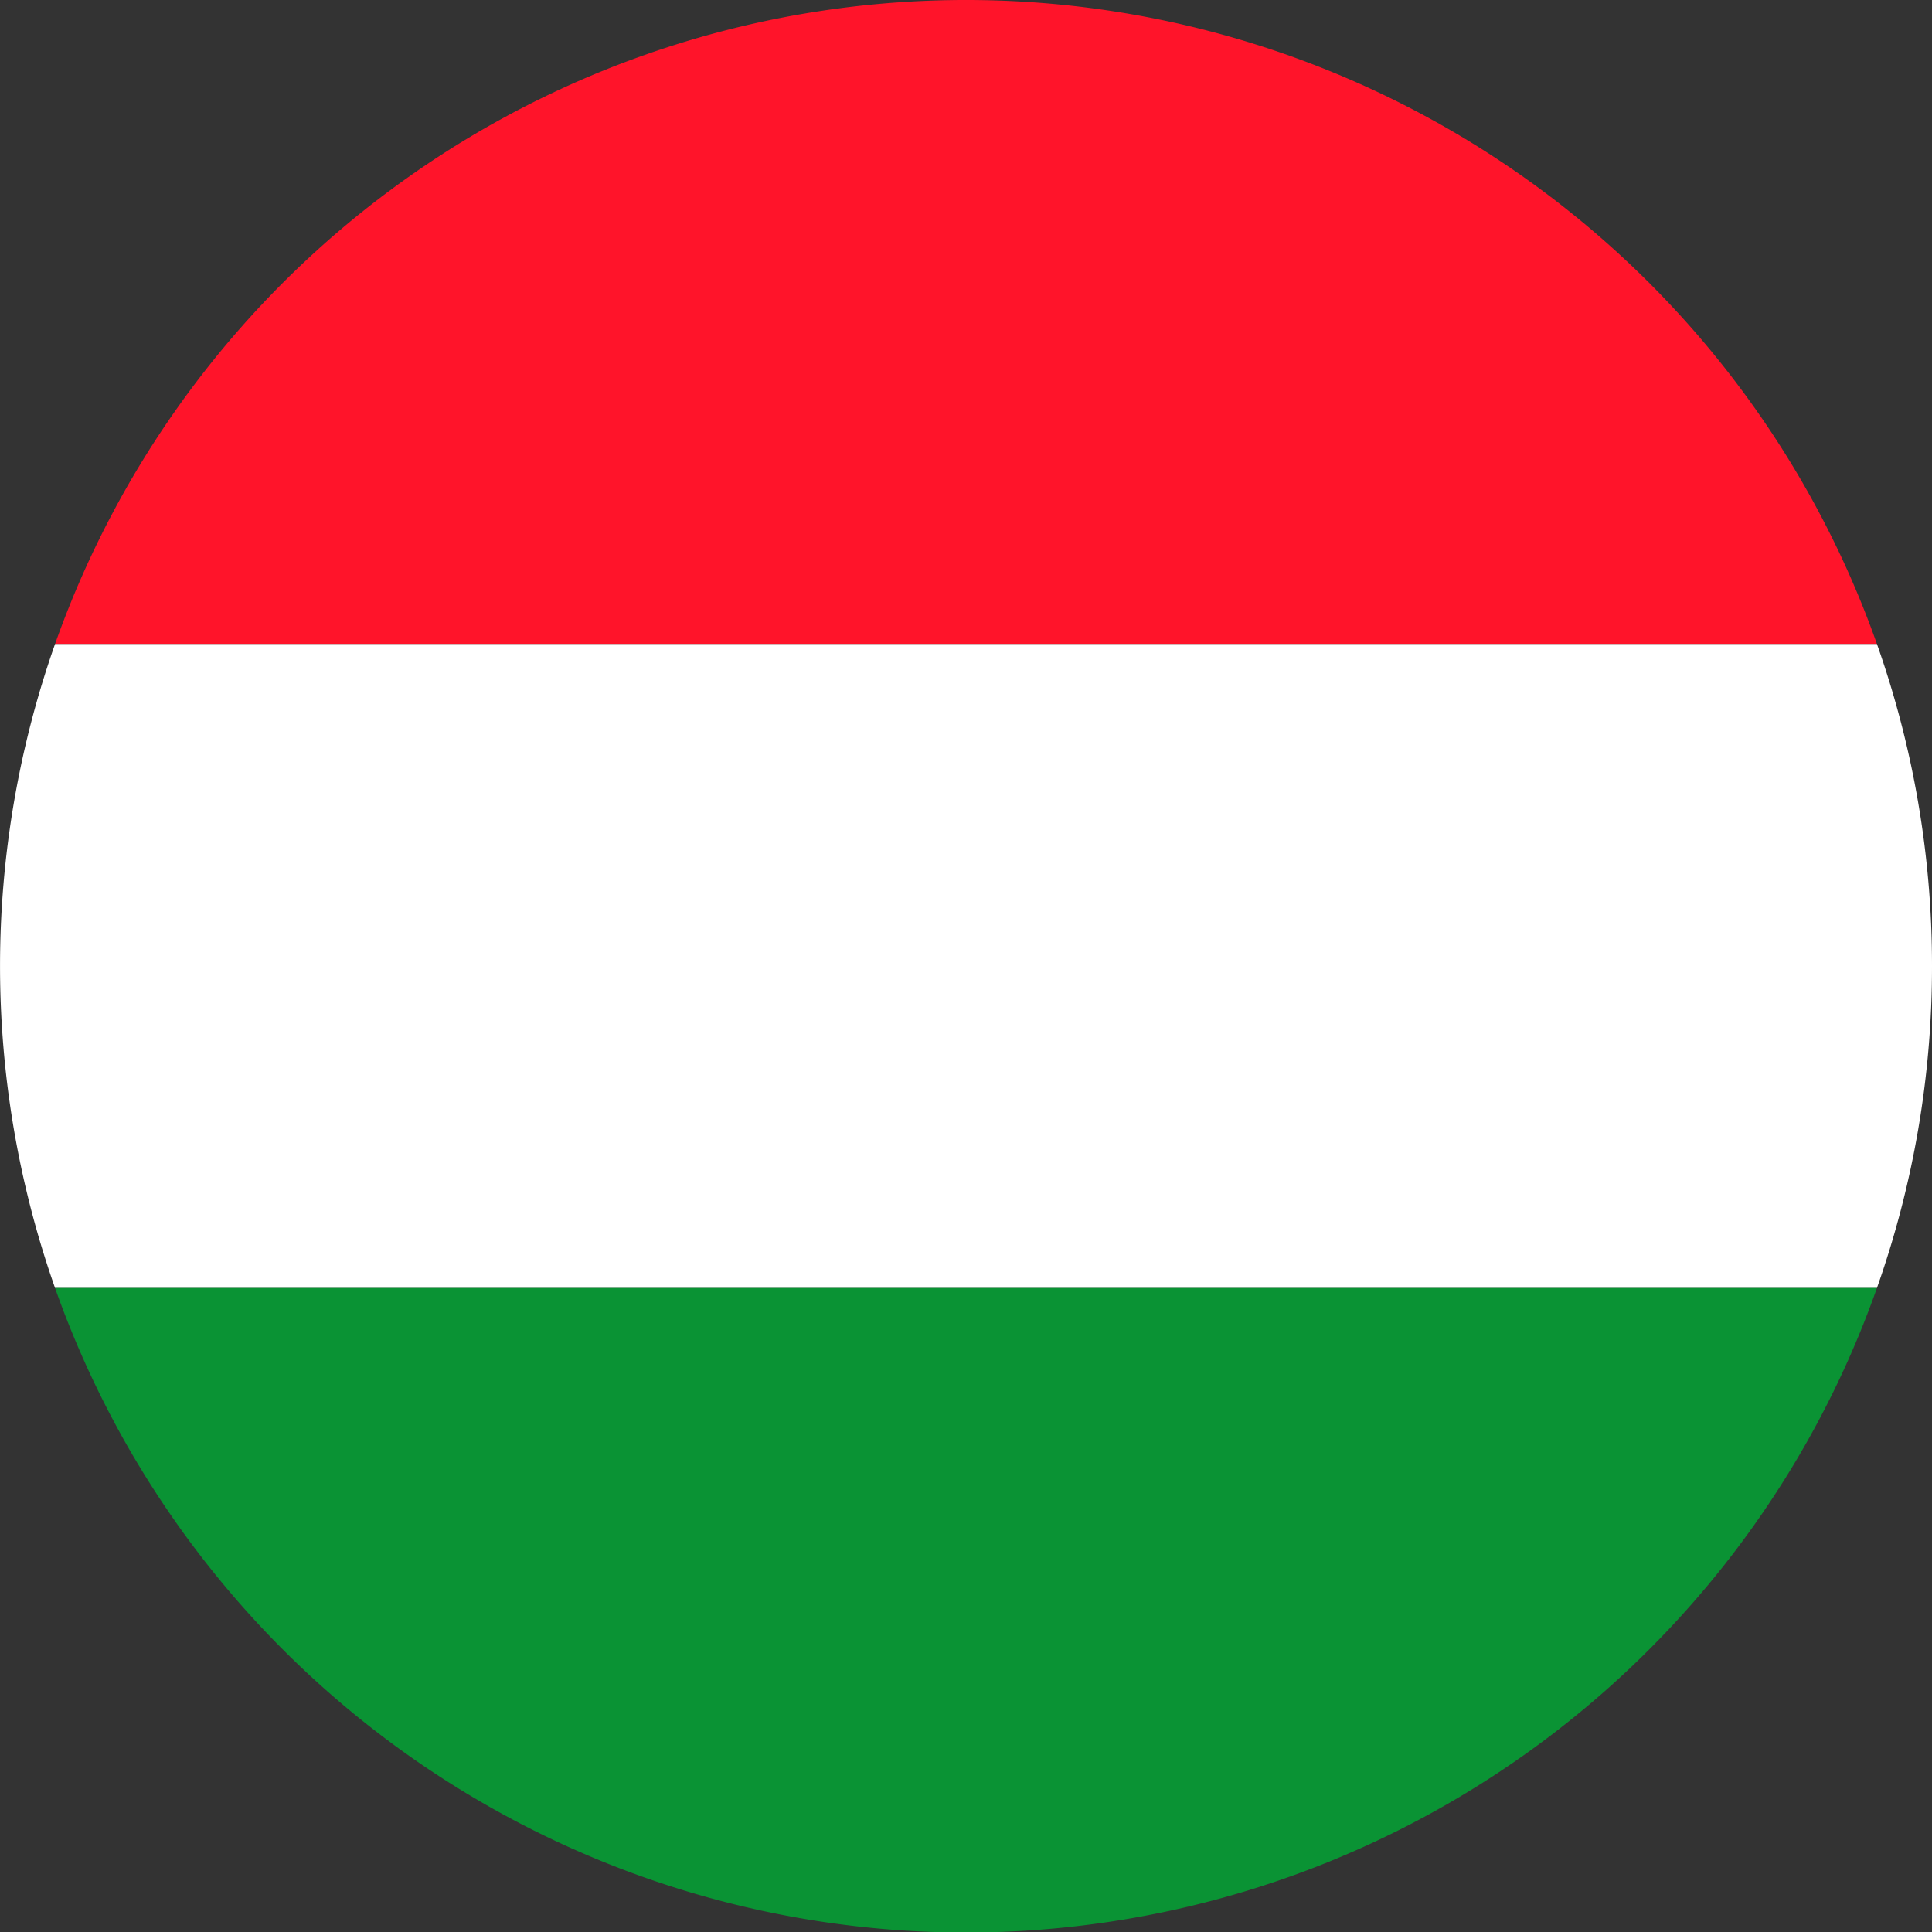 <svg id="EURO_2016" data-name="EURO 2016" xmlns="http://www.w3.org/2000/svg" viewBox="0 0 60 60"><rect x="0" y="0" width="60" height="60" fill="#333333" stroke="none"/><defs><style>.cls-1{fill:#ff142a;}.cls-2{fill:#fff;}.cls-3{fill:#0a9334;}</style></defs><title>bayraklar</title><path class="cls-1" d="M30,0A30,30,0,0,0,1.71,20H58.29A30,30,0,0,0,30,0Z"/><path class="cls-2" d="M60,30a29.94,29.94,0,0,0-1.71-10H1.71a30.11,30.11,0,0,0,0,20H58.29A29.93,29.93,0,0,0,60,30Z"/><path class="cls-3" d="M58.29,40H1.71A30,30,0,0,0,58.29,40Z"/></svg>